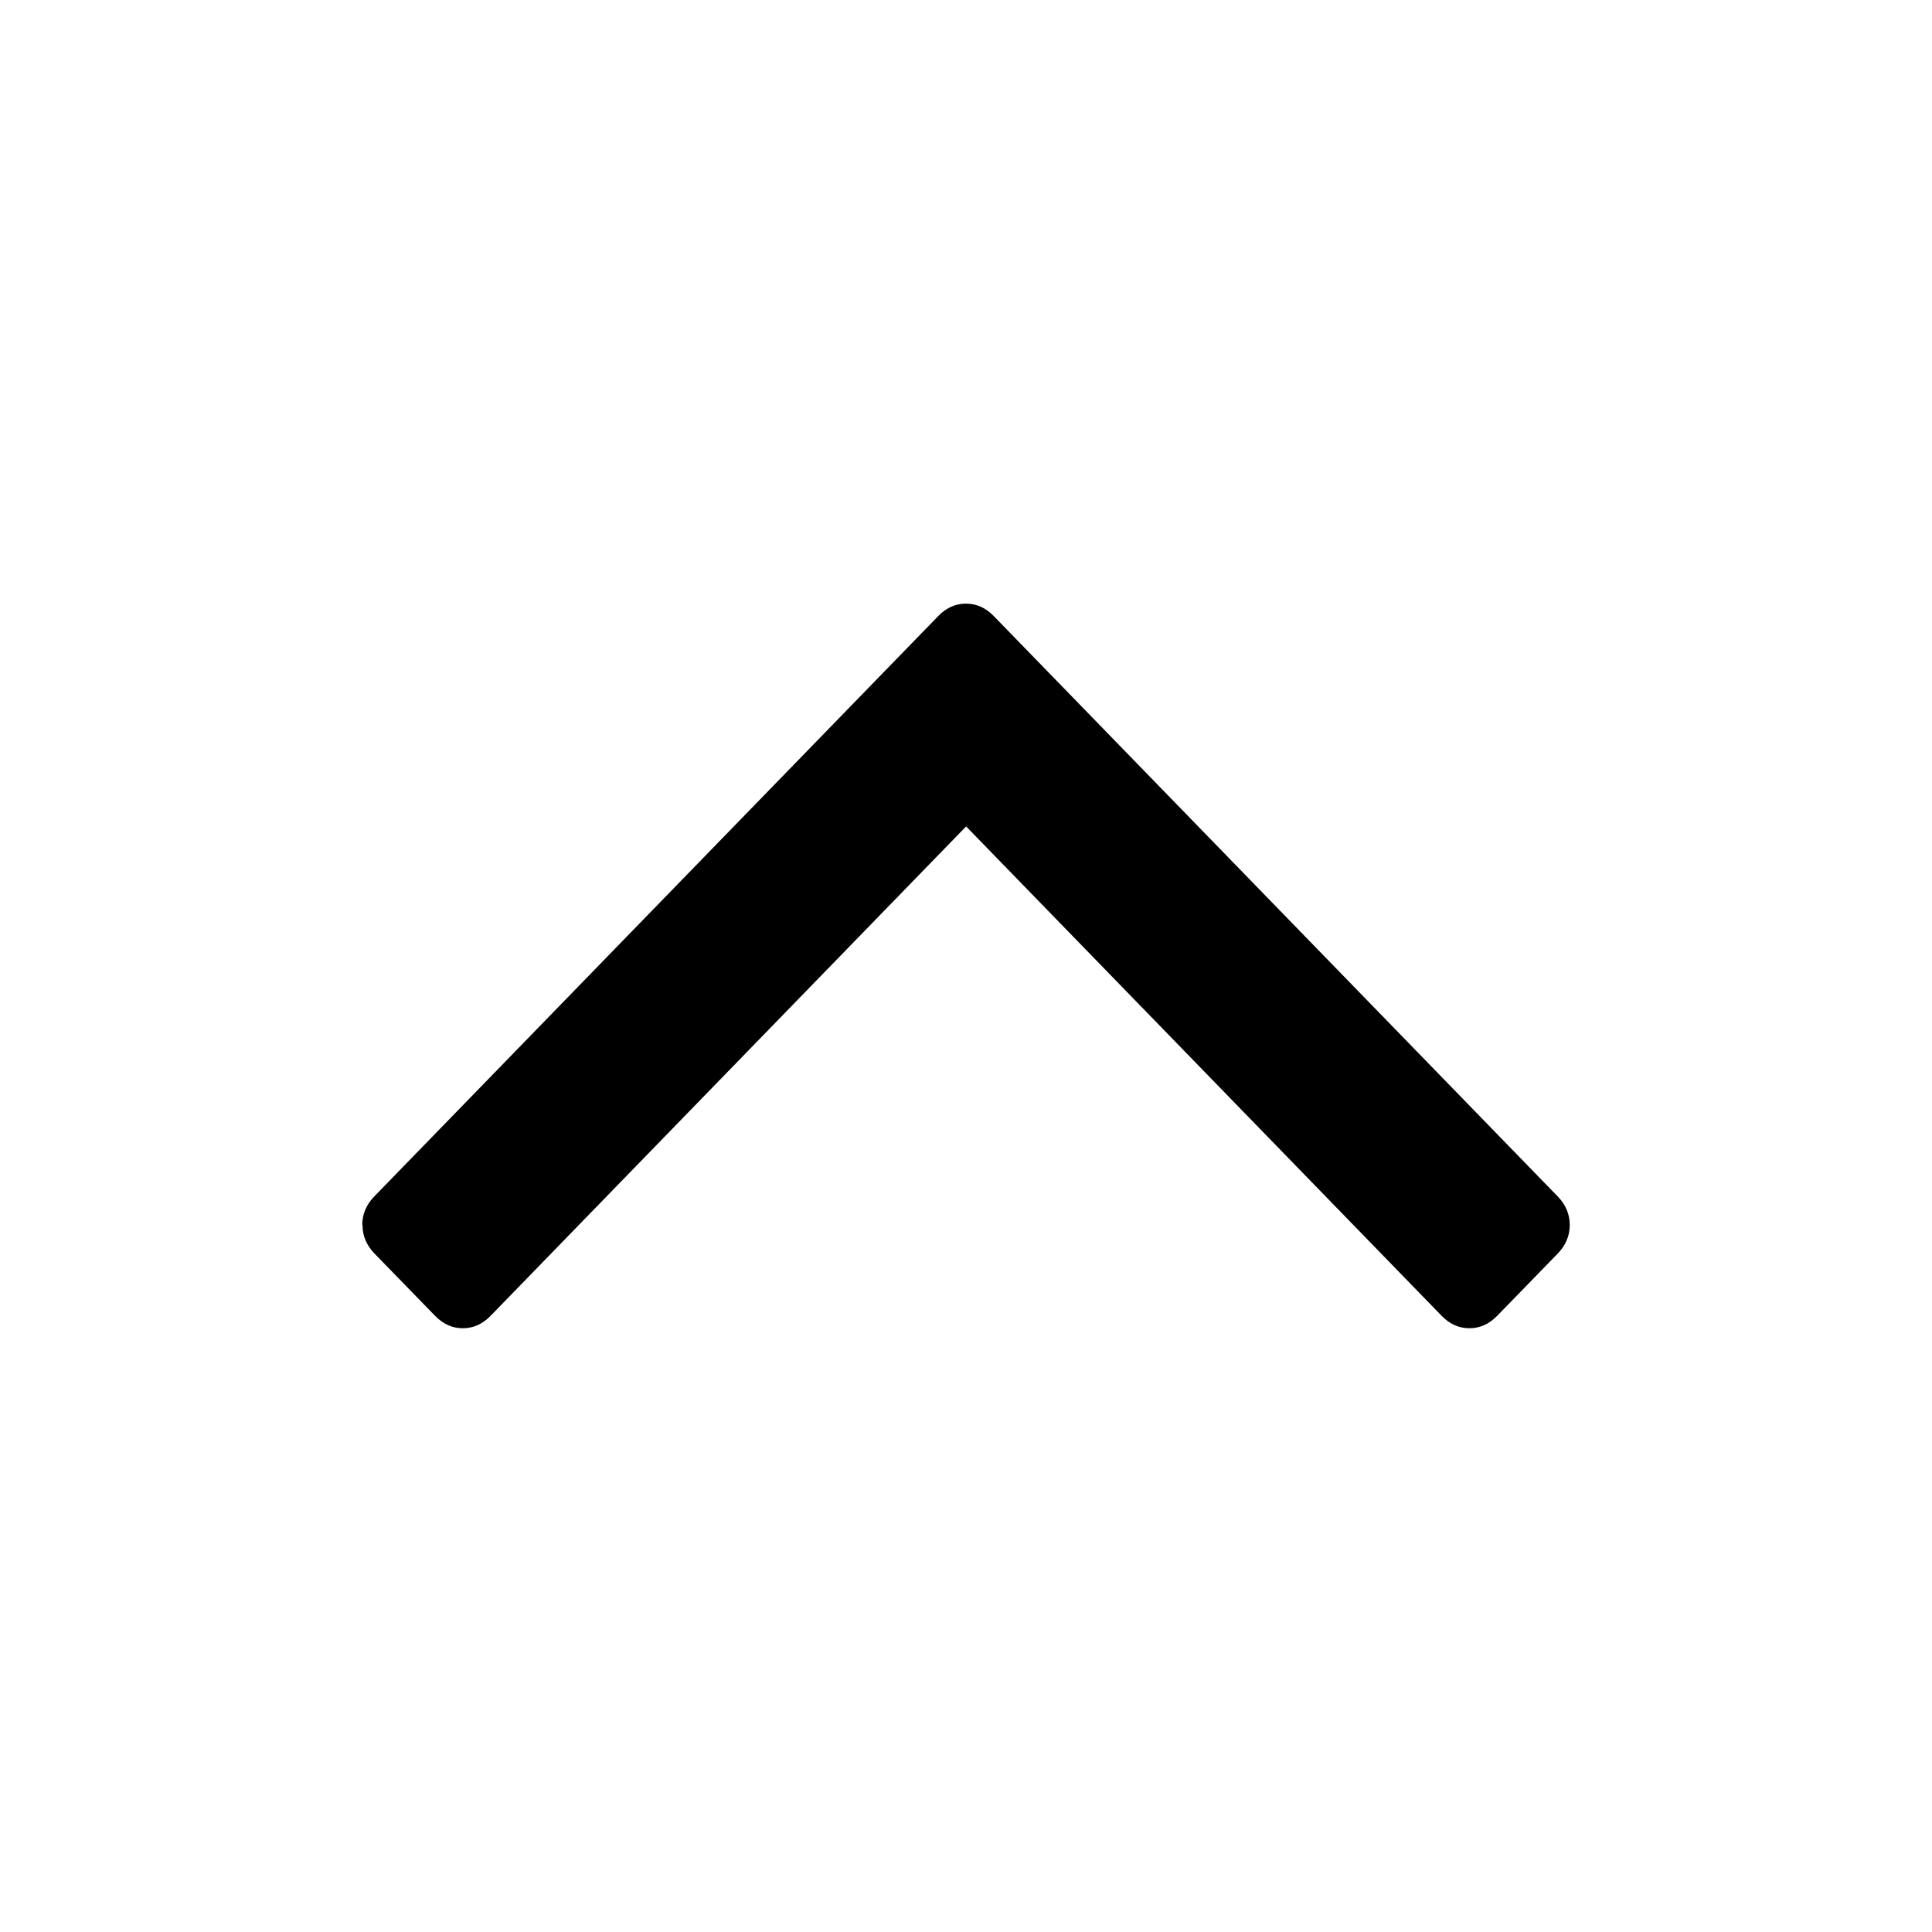 <!-- Generated by IcoMoon.io -->
<svg version="1.1" xmlns="http://www.w3.org/2000/svg" width="16" height="16" viewBox="0 0 16 16">
<title>chevron-up</title>
<path d="M3.002 10.145q0 0.134 0.1 0.237l0.501 0.515q0.1 0.103 0.23 0.103t0.23-0.103l3.938-4.053 3.938 4.053q0.1 0.103 0.23 0.103t0.23-0.103l0.501-0.515q0.1-0.103 0.1-0.237t-0.1-0.237l-4.67-4.806q-0.1-0.103-0.23-0.103t-0.23 0.103l-4.67 4.806q-0.1 0.103-0.1 0.237z"></path>
</svg>
